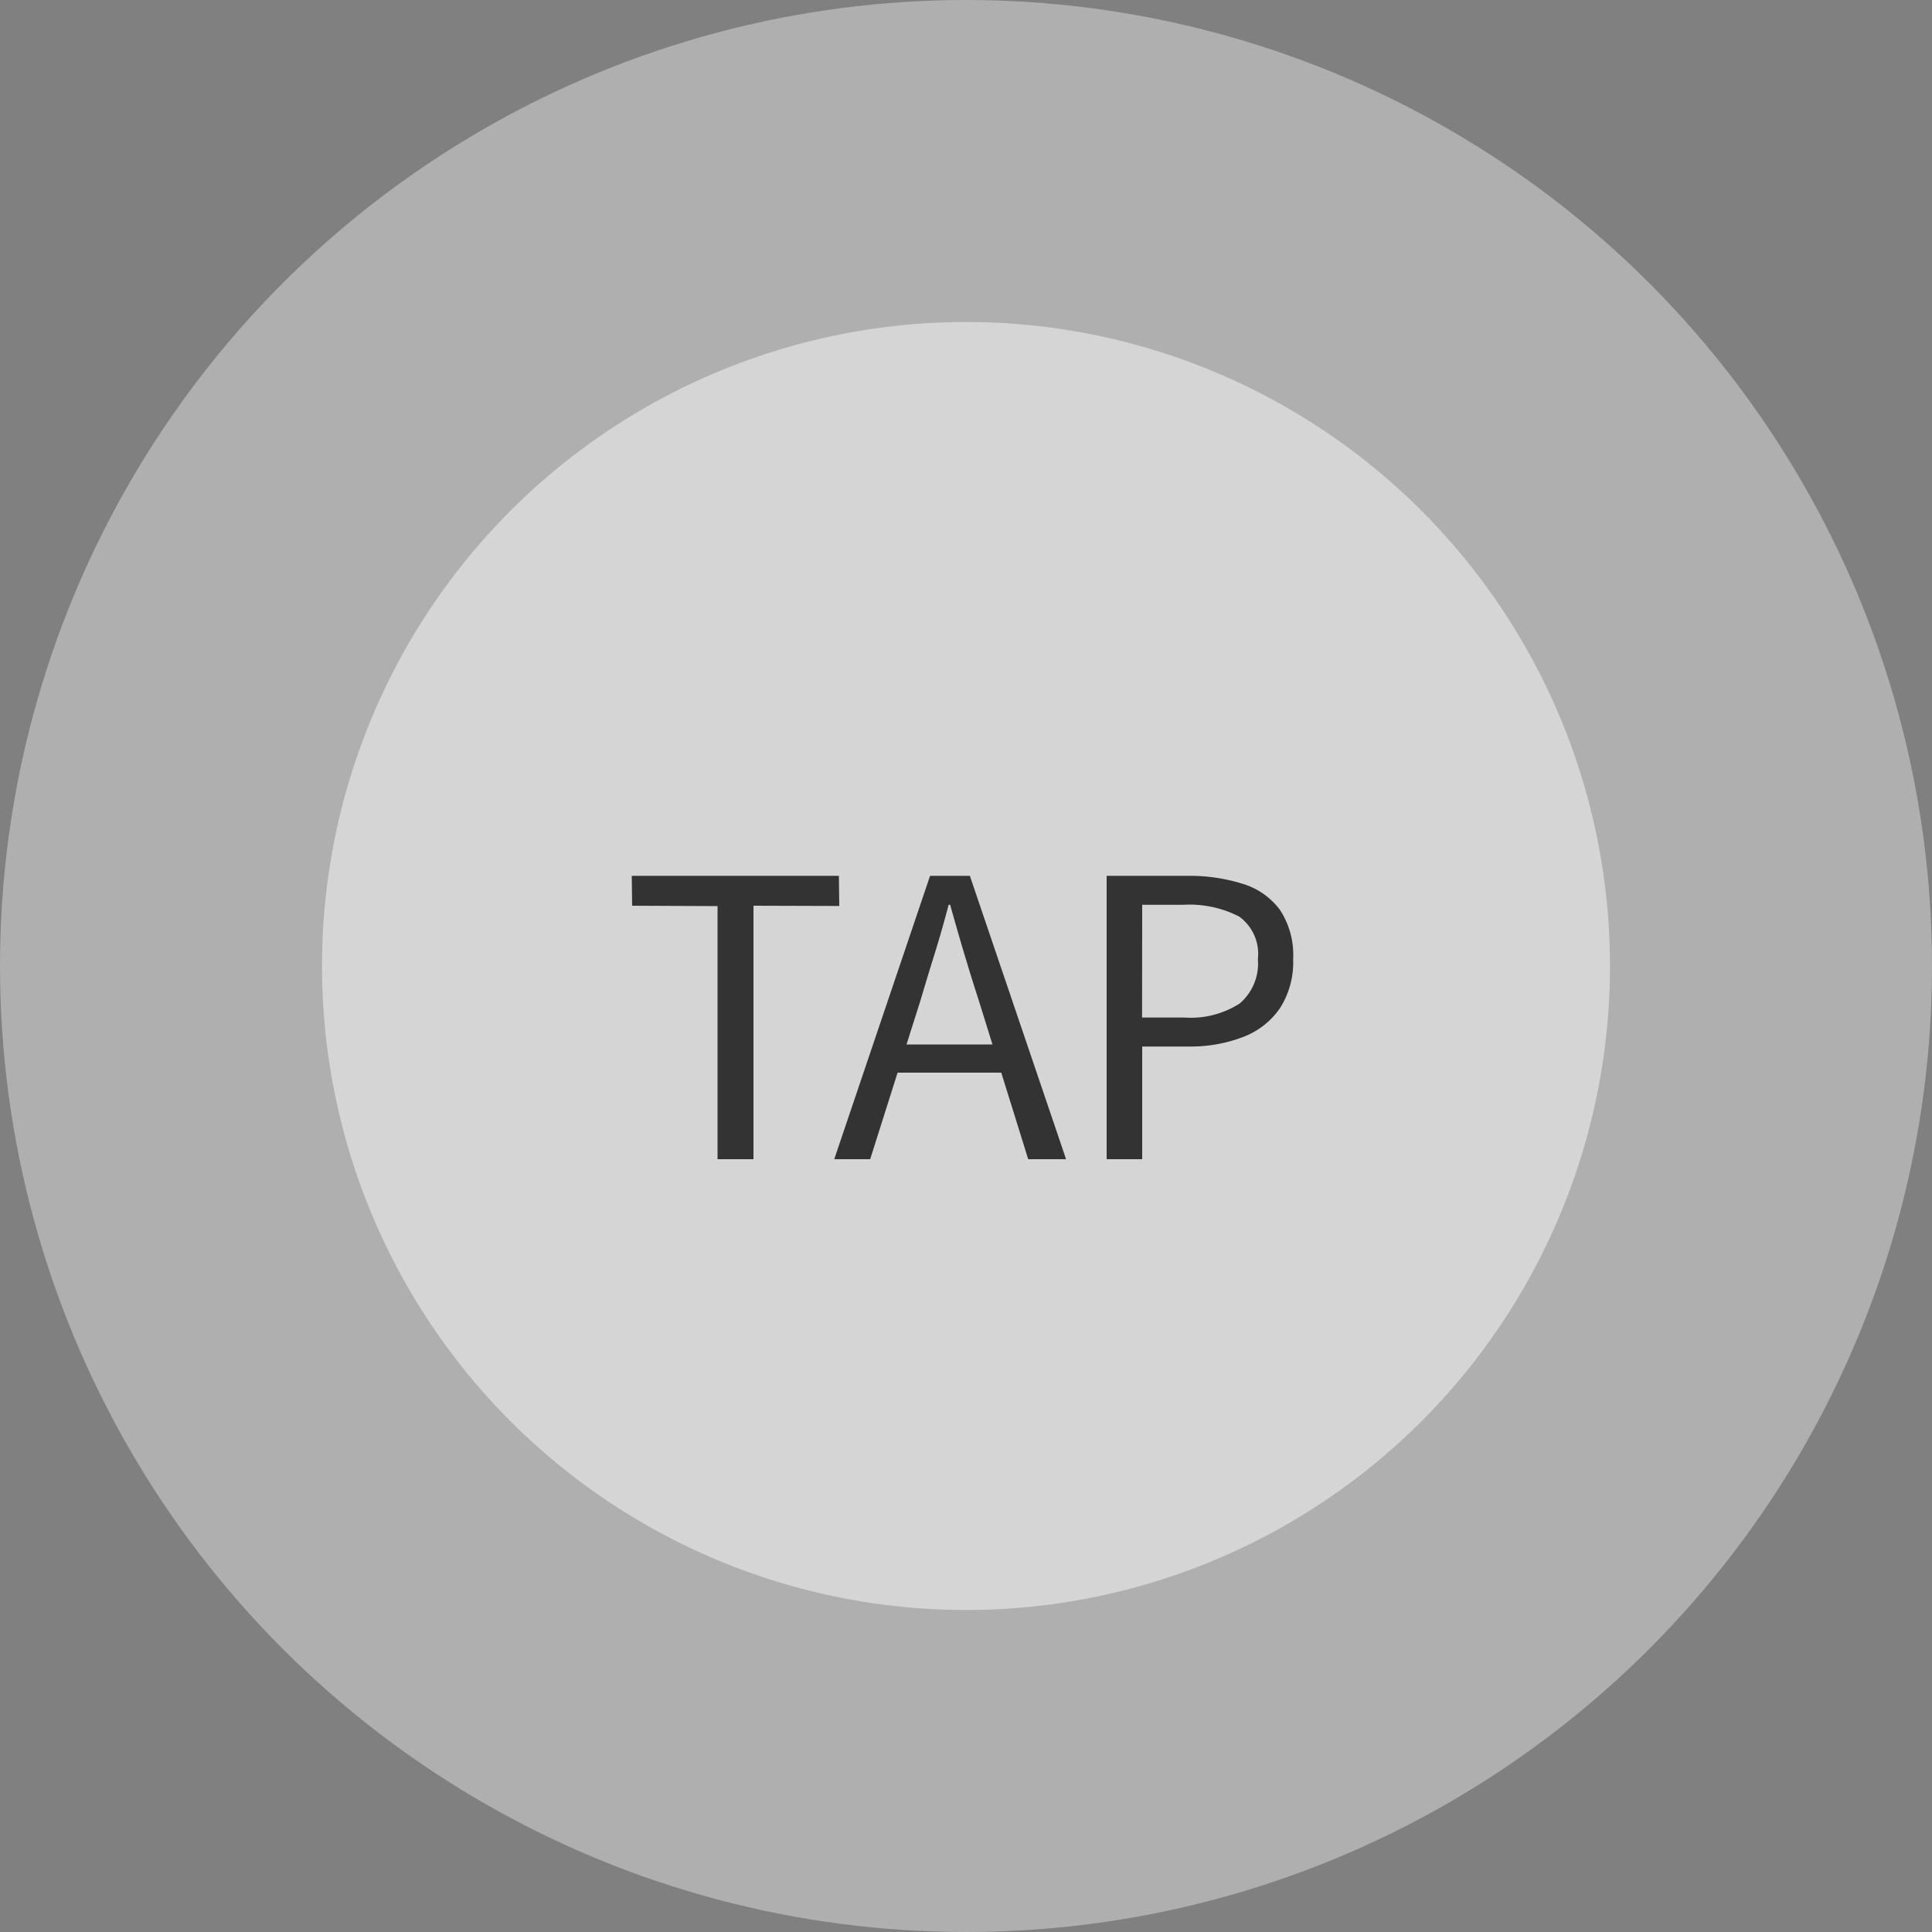 <svg xmlns="http://www.w3.org/2000/svg" width="60" height="60" viewBox="0 0 60 60">
  <rect x="0" y="0" width="60" height="60" fill="#808080" stroke="none"/>
  <g id="グループ_86222" data-name="グループ 86222" transform="translate(-619 -12348)">
    <circle id="楕円形_251" data-name="楕円形 251" cx="30" cy="30" r="30" transform="translate(619 12348)" fill="#fff" opacity="0.37"/>
    <circle id="楕円形_252" data-name="楕円形 252" cx="20" cy="20" r="20" transform="translate(629 12358)" fill="#fff" opacity="0.48"/>
    <path id="パス_143122" data-name="パス 143122" d="M-7.716,0V-7.86l-2.652-.012L-10.38-8.8h6.432l.012.936L-6.6-7.872V0Zm3.624,0,2.976-8.8H.12L3.108,0H1.932L.4-4.92Q.156-5.676-.06-6.4T-.492-7.9H-.54q-.2.768-.426,1.494t-.45,1.482L-2.976,0Zm1.548-2.688v-.876H1.512v.876ZM4.368,0V-8.8H6.876A5.508,5.508,0,0,1,8.6-8.55a2.242,2.242,0,0,1,1.152.81,2.55,2.55,0,0,1,.408,1.524,2.653,2.653,0,0,1-.408,1.524,2.435,2.435,0,0,1-1.14.894A4.516,4.516,0,0,1,6.924-3.5H5.472V0Zm1.1-4.4H6.78A2.808,2.808,0,0,0,8.5-4.836a1.628,1.628,0,0,0,.564-1.38,1.426,1.426,0,0,0-.582-1.32A3.375,3.375,0,0,0,6.732-7.9H5.472Z" transform="translate(649 12384)" fill="#333"/>
  </g>
</svg>
